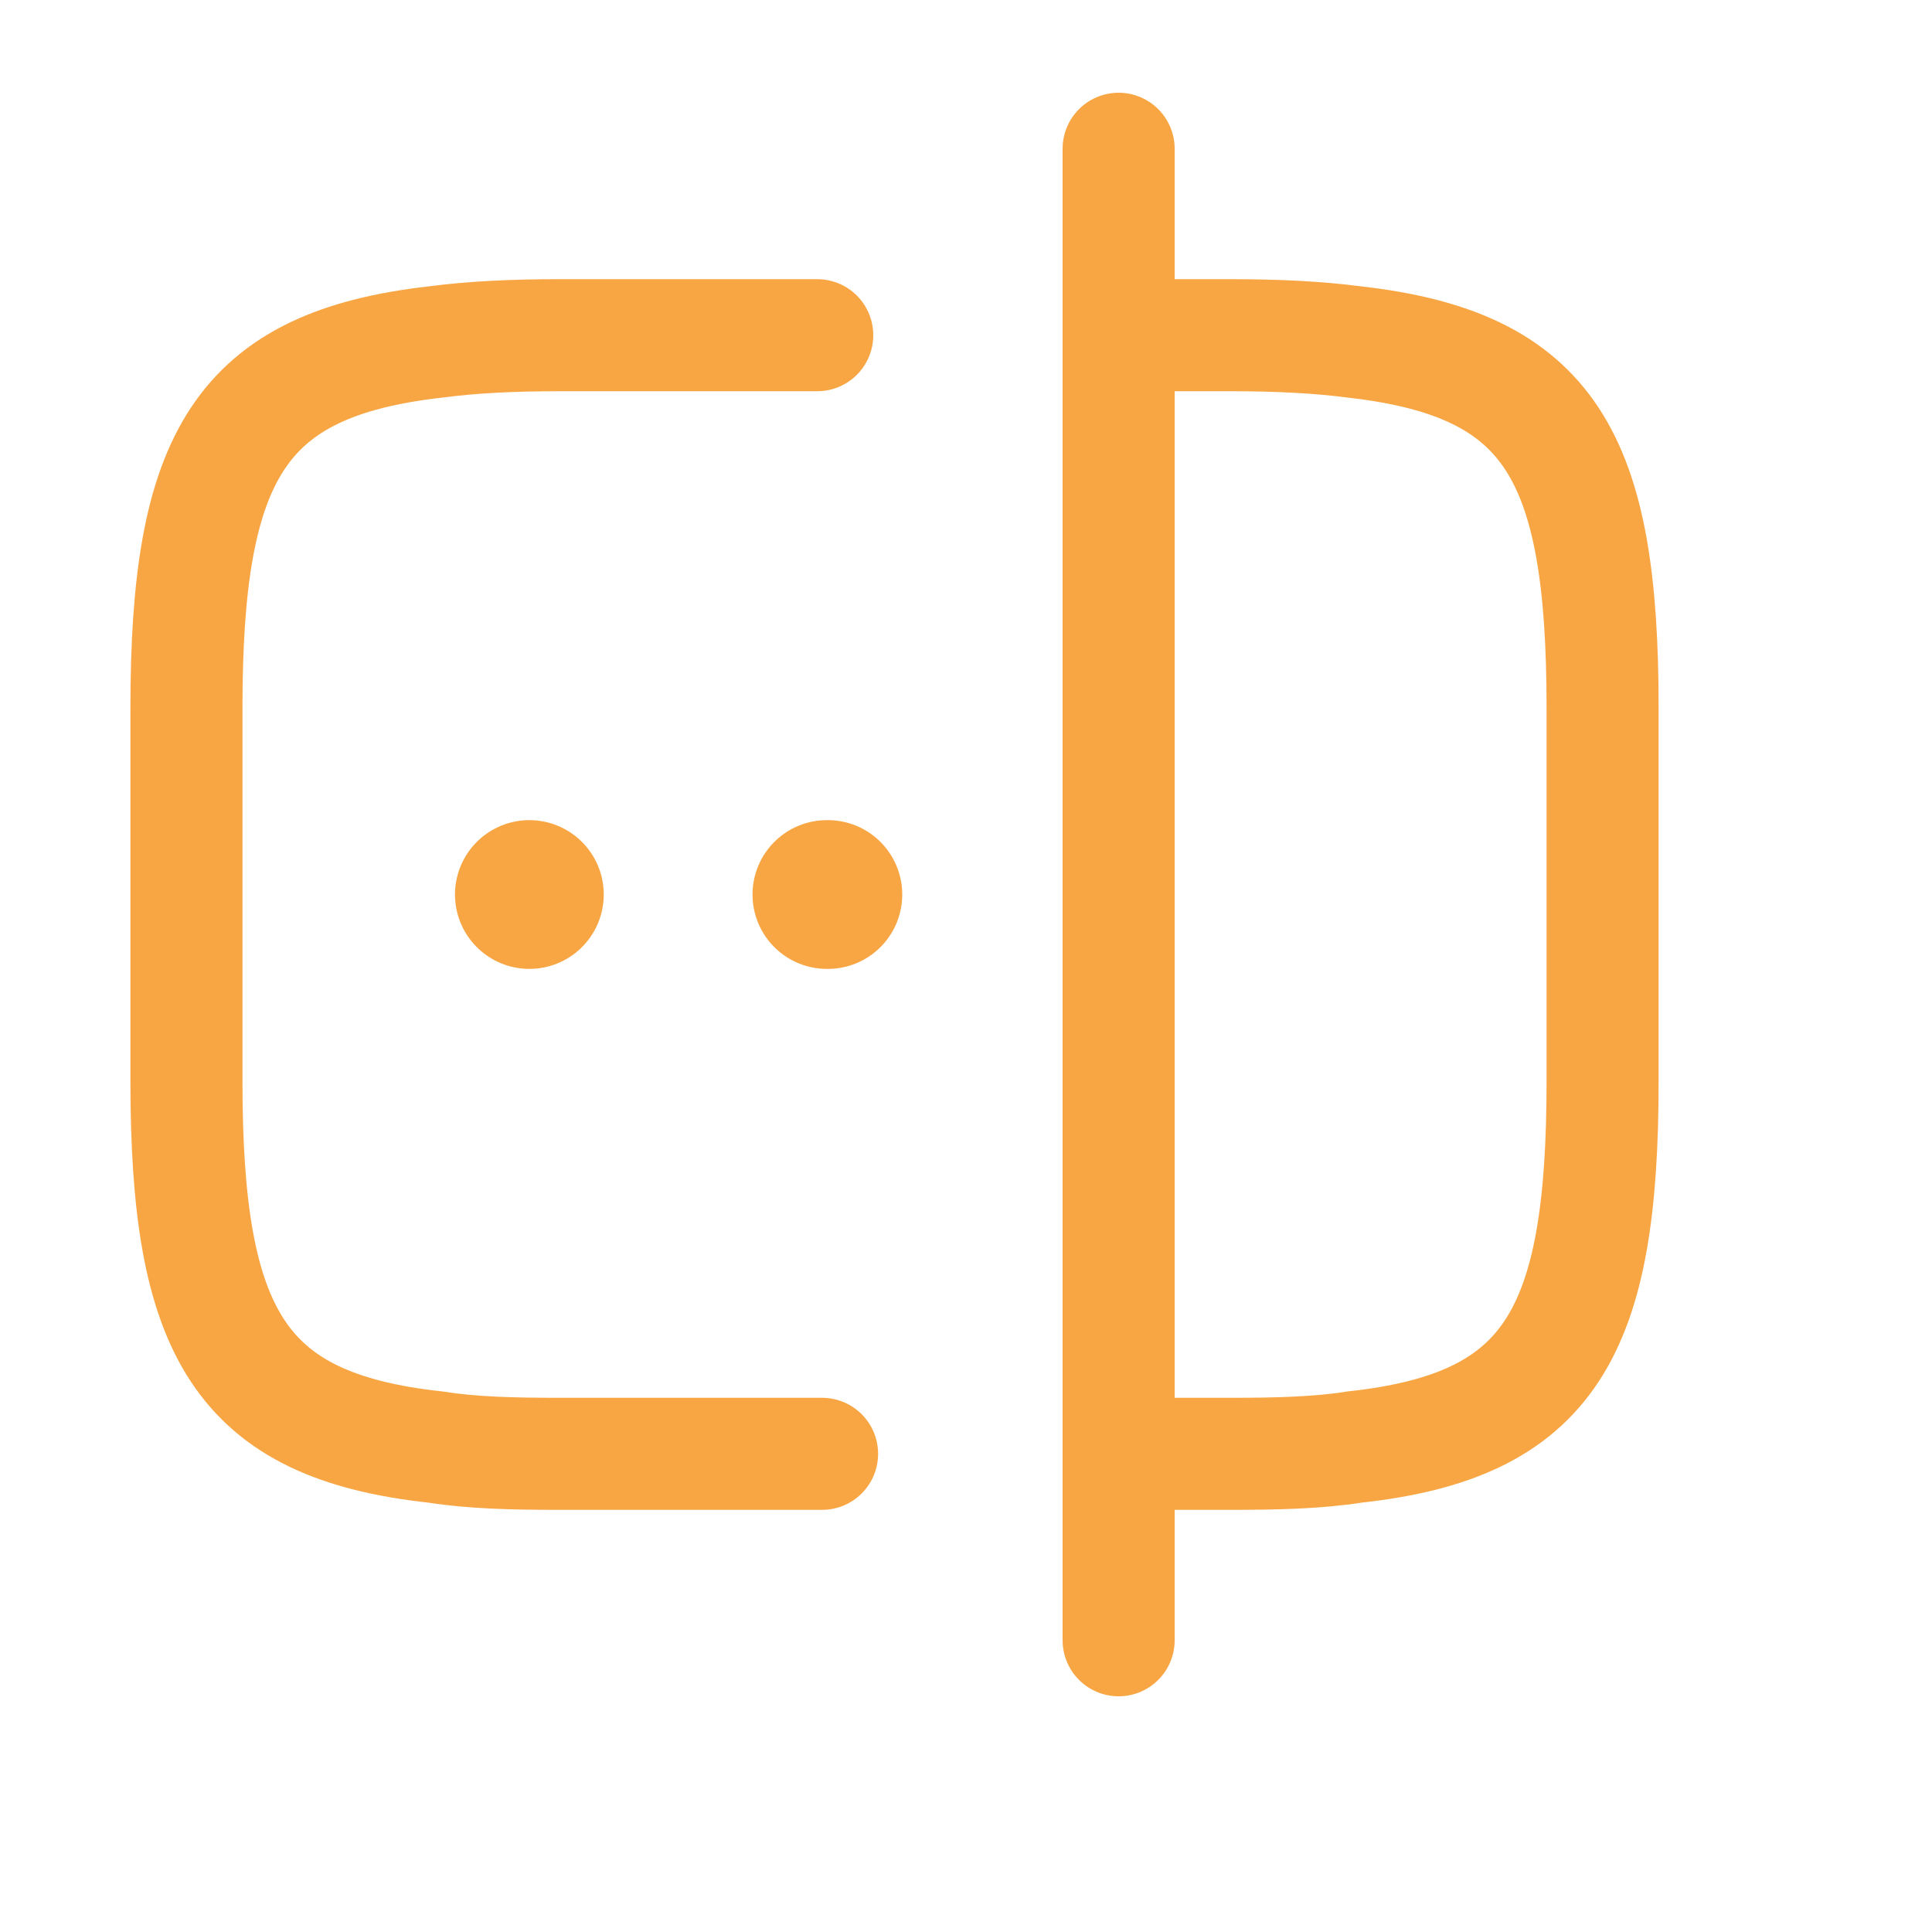 <?xml version="1.0" encoding="utf-8"?>
<svg xmlns="http://www.w3.org/2000/svg" fill="none" height="100%" overflow="visible" preserveAspectRatio="none" style="display: block;" viewBox="0 0 2 2" width="100%">
<g id="vuesax/linear/password-check">
<g id="password-check">
<path d="M0.851 1.505H0.579C0.531 1.505 0.489 1.504 0.451 1.498C0.248 1.476 0.193 1.38 0.193 1.119L0.193 0.733C0.193 0.472 0.248 0.377 0.451 0.354C0.489 0.349 0.531 0.347 0.579 0.347H0.846" id="Vector" stroke="#F8A644" stroke-linecap="round" stroke-width="0.116"/>
<path d="M1.159 0.347H1.274C1.321 0.347 1.364 0.349 1.402 0.354C1.605 0.377 1.659 0.472 1.659 0.733V1.119C1.659 1.38 1.605 1.476 1.402 1.498C1.364 1.504 1.321 1.505 1.274 1.505H1.159" id="Vector_2" stroke="#F8A644" stroke-linecap="round" stroke-width="0.116"/>
<path d="M1.158 0.154L1.158 1.698" id="Vector_3" stroke="#F8A644" stroke-linecap="round" stroke-width="0.116"/>
<path d="M0.856 0.926H0.857" id="Vector_4" stroke="#F8A644" stroke-linecap="round" stroke-width="0.154"/>
<path d="M0.548 0.926H0.548" id="Vector_5" stroke="#F8A644" stroke-linecap="round" stroke-width="0.154"/>
<g id="Vector_6" opacity="0">
</g>
</g>
</g>
</svg>